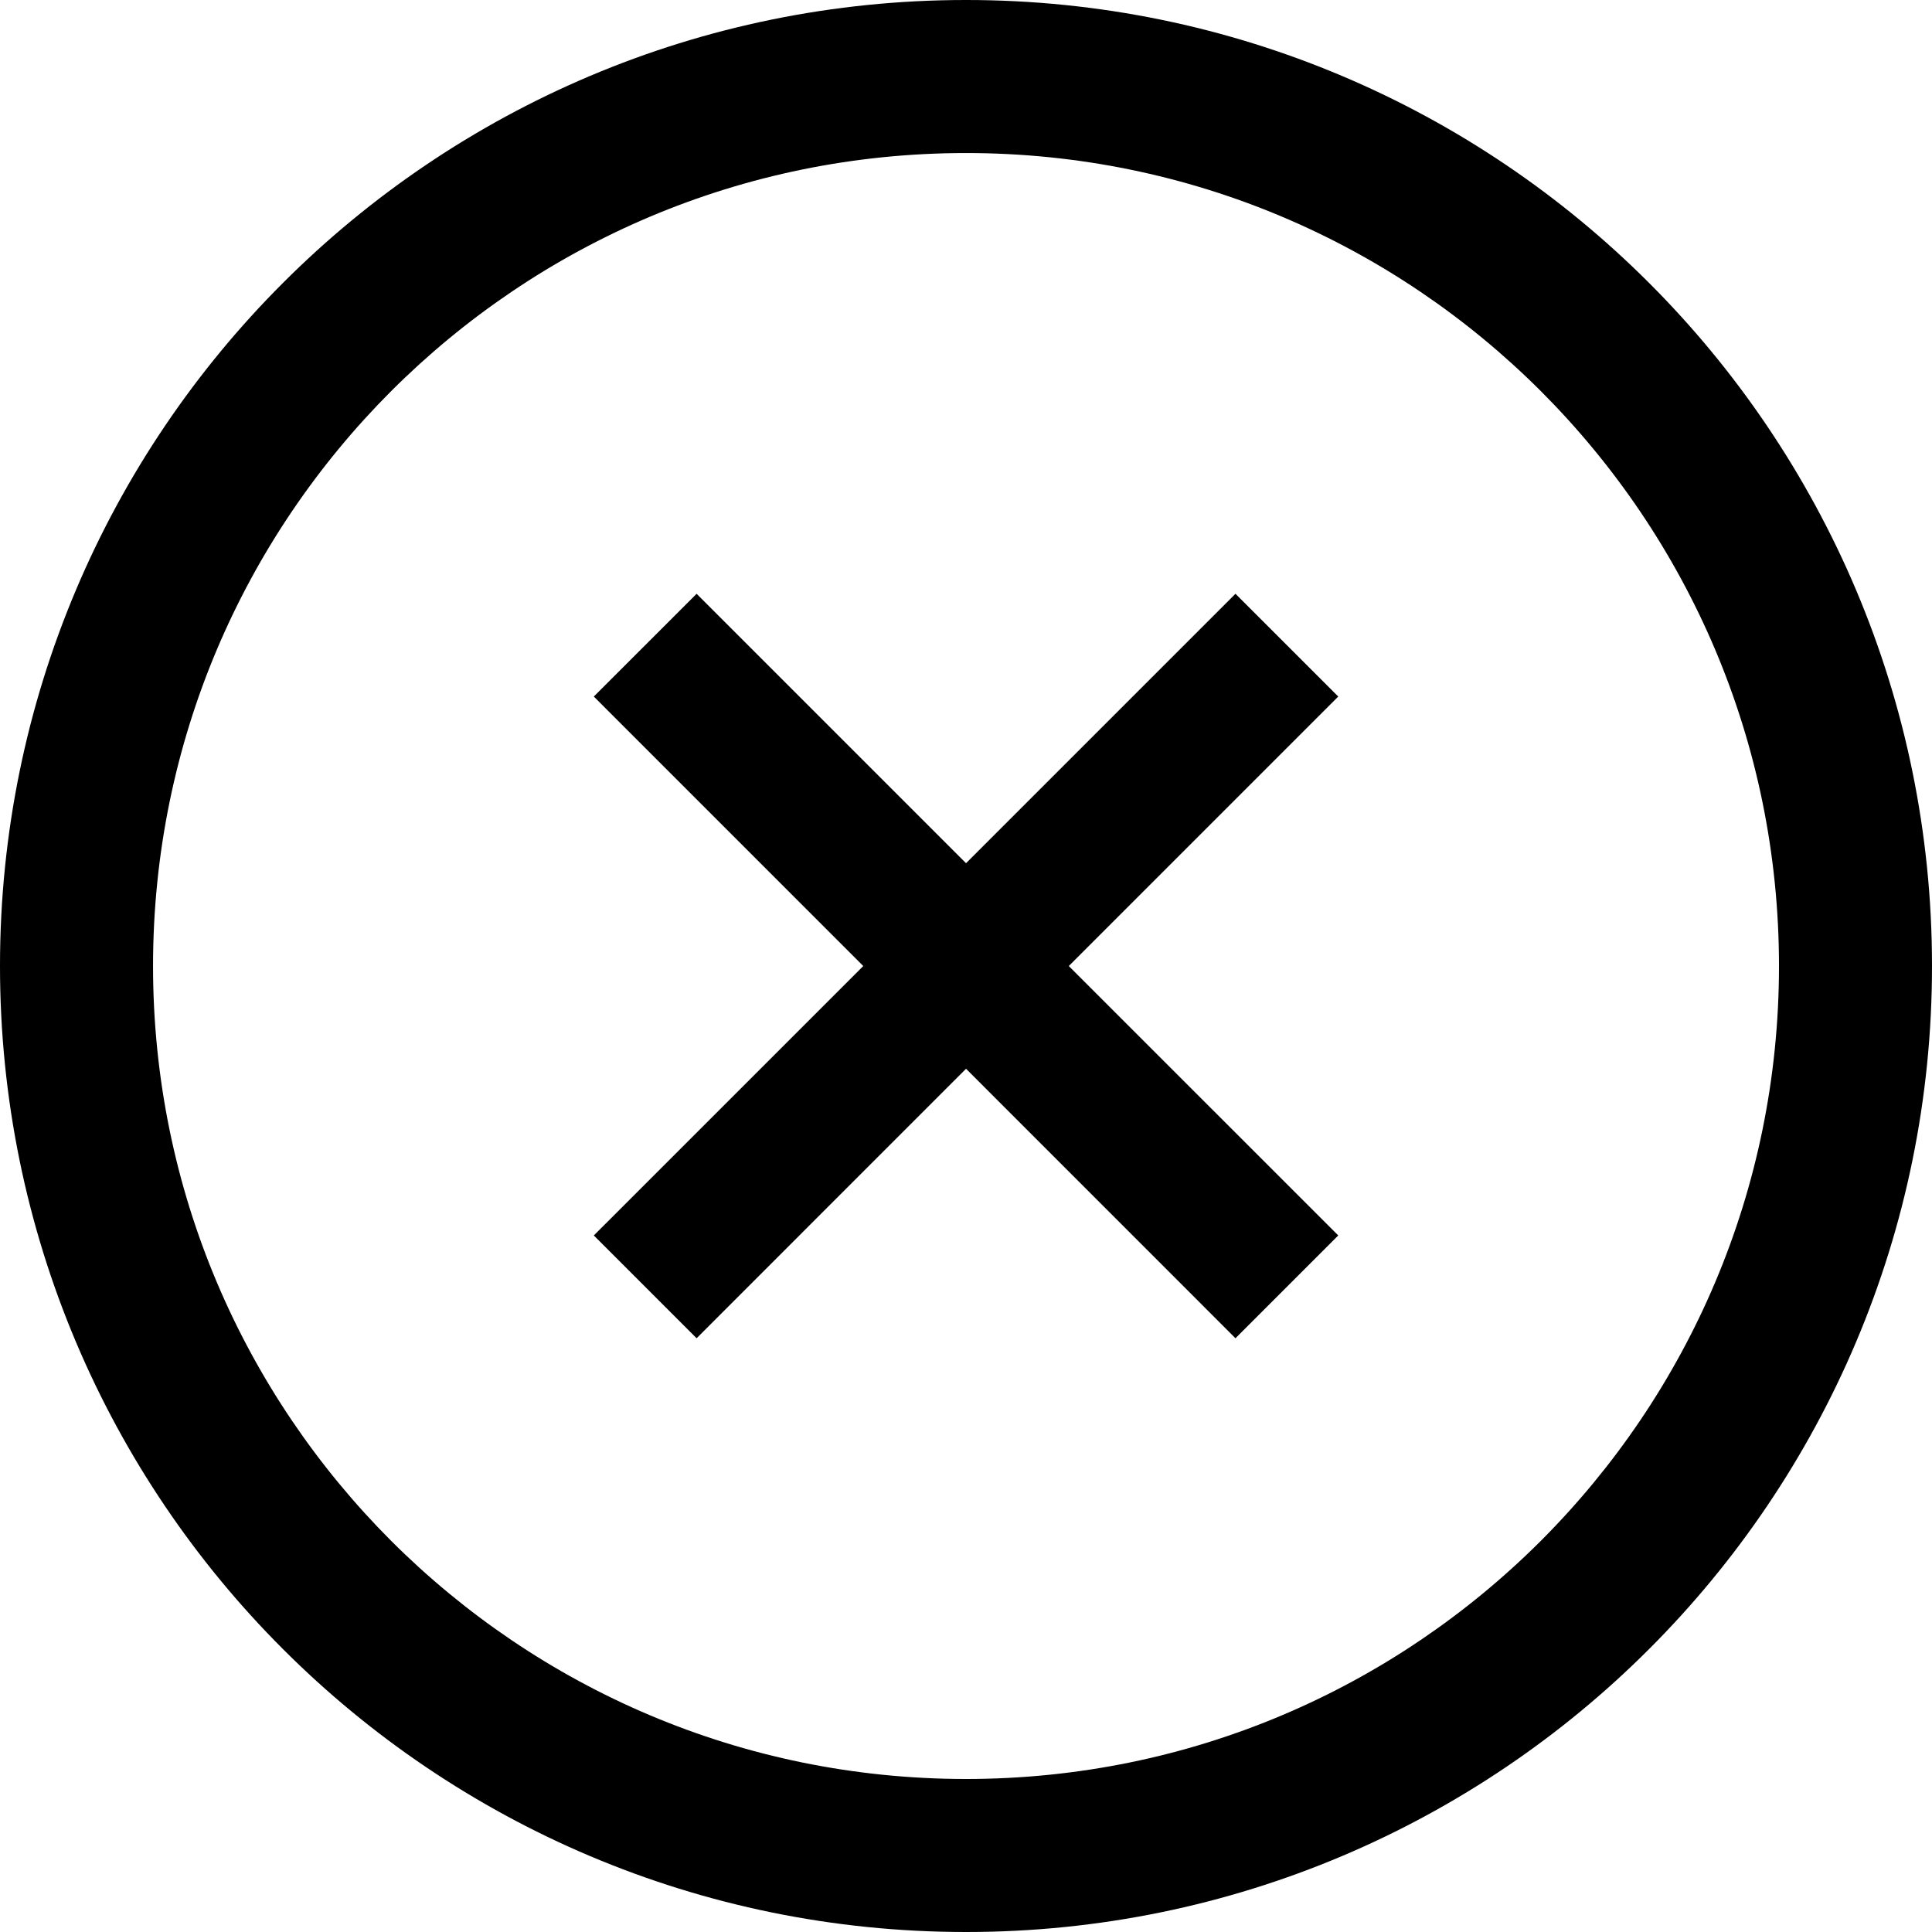 <!--?xml version="1.0" encoding="utf-8"?-->
<!-- Generator: Adobe Illustrator 18.1.1, SVG Export Plug-In . SVG Version: 6.00 Build 0)  -->

<svg version="1.1" id="_x32_" xmlns="http://www.w3.org/2000/svg" xmlns:xlink="http://www.w3.org/1999/xlink" x="0px" y="0px" viewBox="0 0 512 512" style="width: 64px; height: 64px; opacity: 1;" xml:space="preserve">
<style type="text/css">
	.st0{fill:#4B4B4B;}
</style>
<g>
	<polygon class="st0" points="327.41,157.358 256.009,228.759 184.608,157.358 157.366,184.591 228.776,256.009 157.366,327.409 
		184.608,354.651 256.009,283.233 327.41,354.651 354.651,327.409 283.242,256.009 354.651,184.591 	" style="fill: rgb(0, 0, 0);"></polygon>
	<path class="st0" d="M437.022,74.978C390.764,28.686,326.636-0.008,256.009,0C185.372-0.008,121.245,28.686,74.987,74.978
		C28.686,121.236-0.008,185.372,0,256c-0.008,70.628,28.686,134.764,74.987,181.022c46.258,46.292,110.385,74.995,181.022,74.978
		c70.628,0.016,134.755-28.686,181.013-74.978C483.322,390.764,512.018,326.628,512,256
		C512.018,185.372,483.322,121.236,437.022,74.978z M408.344,408.335c-39.052,39.019-92.787,63.1-152.335,63.116
		c-59.564-0.016-113.292-24.098-152.353-63.116C64.646,369.283,40.566,315.564,40.557,256c0.009-59.564,24.089-113.3,63.099-152.344
		c39.061-39.027,92.788-63.091,152.353-63.099c59.548,0.008,113.283,24.072,152.335,63.099
		c39.019,39.044,63.091,92.78,63.108,152.344C471.435,315.564,447.363,369.283,408.344,408.335z" style="fill: rgb(0, 0, 0);"></path>
</g>
</svg>
